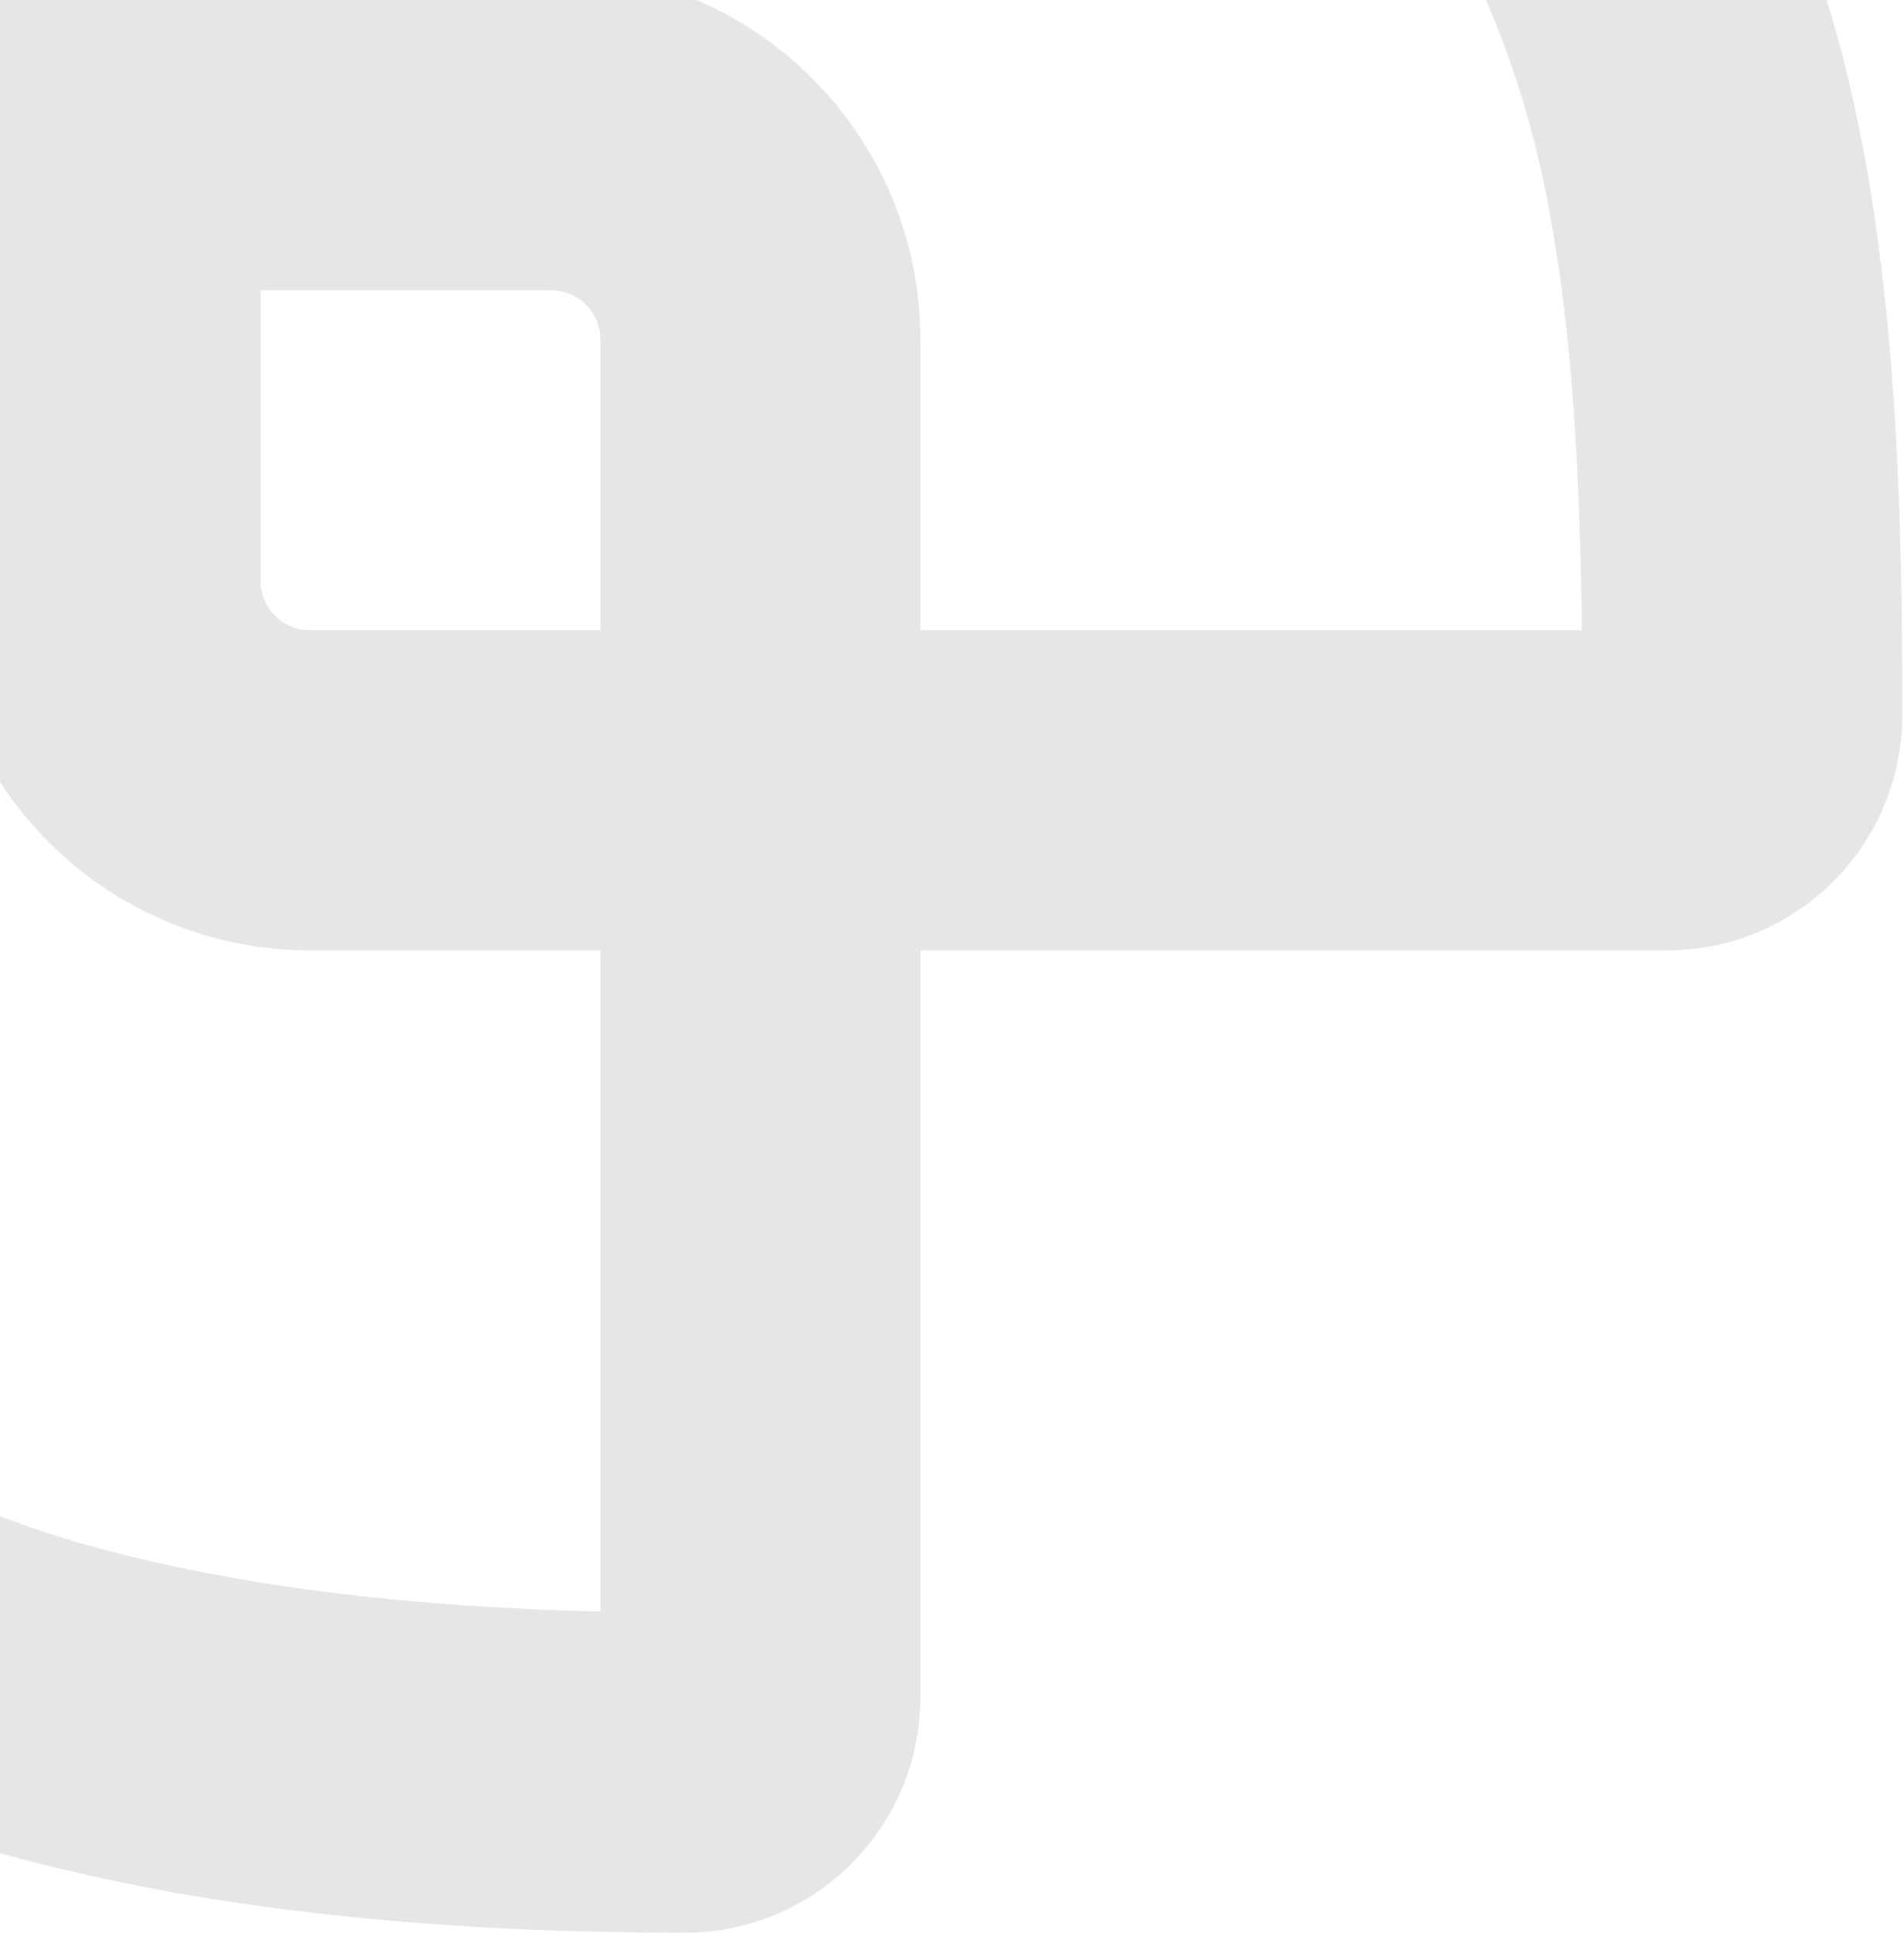 <svg width="478" height="485" viewBox="0 0 478 485" fill="none" xmlns="http://www.w3.org/2000/svg">
<g clip-path="url(#clip0_1310_843)">
<path fill-rule="evenodd" clip-rule="evenodd" d="M-14.92 -194.887C-14.92 -227.534 11.546 -254 44.193 -254C97.504 -254 157.142 -249.871 211.818 -235.209C278.739 -217.264 331.337 -181.47 371.805 -141.003C412.525 -100.283 443.963 -50.519 460.199 5.362C476.421 61.197 477.57 128.273 477.57 179.377C477.57 212.025 451.104 238.49 418.457 238.49L231.061 238.49V425.887C231.061 458.534 204.595 485 171.947 485C118.637 485 58.999 480.871 4.323 466.209C-62.598 448.264 -115.197 412.47 -155.664 372.003C-196.384 331.283 -227.822 281.519 -244.058 225.638C-260.28 169.803 -261.43 102.727 -261.43 51.623C-261.43 18.976 -234.964 -7.49 -202.317 -7.49L-14.92 -7.49L-14.92 -194.887ZM-14.92 72.836L-180.995 72.836C-180.477 118.645 -177.821 165.714 -166.922 203.227C-154.891 244.635 -131.171 282.898 -98.865 315.204C-66.305 347.764 -25.619 375.016 25.128 388.624C63.849 399.008 107.519 403.395 150.734 404.426V238.49H77.832C26.606 238.49 -14.92 196.964 -14.92 145.738L-14.92 72.836ZM150.735 158.164H77.832C70.969 158.164 65.406 152.601 65.406 145.738V72.836H138.309C145.171 72.836 150.735 78.399 150.735 85.261V158.164ZM231.061 158.164V85.261C231.061 34.036 189.534 -7.49 138.309 -7.49L65.406 -7.49L65.406 -173.426C108.622 -172.395 152.291 -168.008 191.013 -157.624C241.759 -144.016 282.446 -116.764 315.005 -84.204C347.312 -51.898 371.032 -13.635 383.062 27.773C393.962 65.286 396.618 112.355 397.135 158.164L231.061 158.164Z" fill="black" fill-opacity="0.1"/>
</g>
<defs>
<clipPath id="clip0_1310_843">
<rect width="478" height="485" fill="white"/>
</clipPath>
</defs>
</svg>
